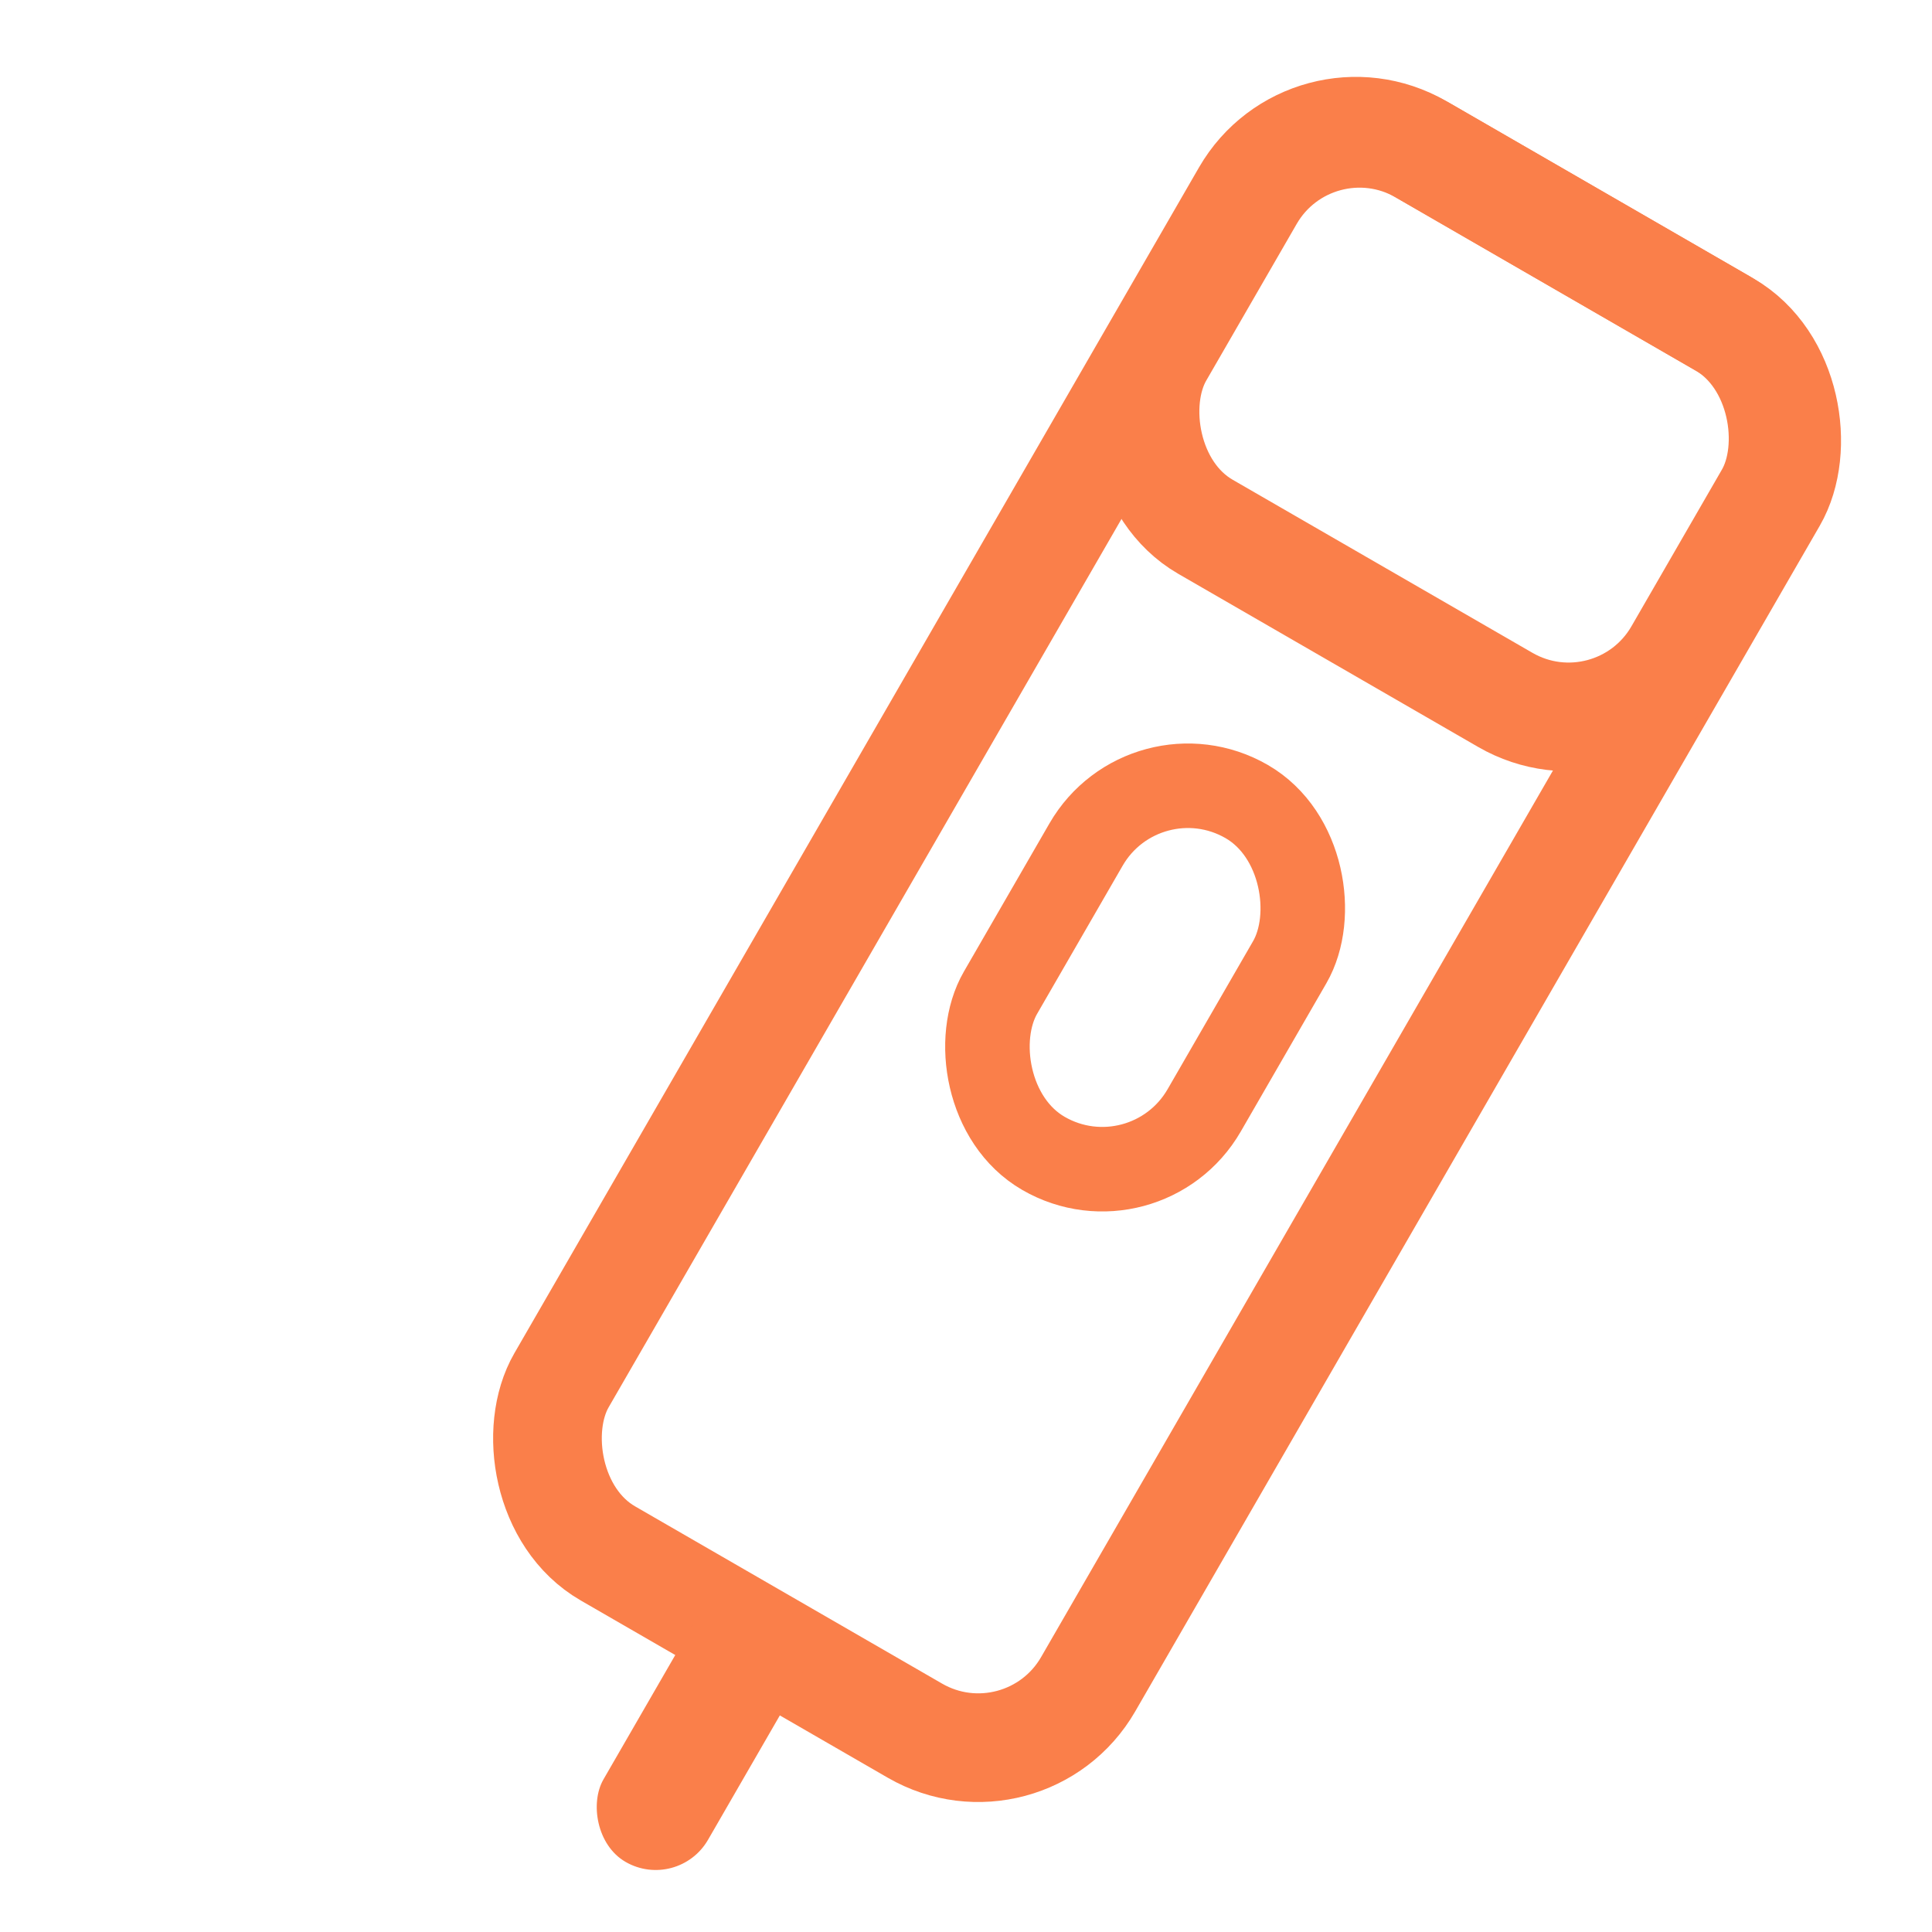<svg width="32" height="32" viewBox="0 0 32 32" fill="none" xmlns="http://www.w3.org/2000/svg">
<g clip-path="url(#clip0_1954_127)">
<rect x="21.688" y="1.405" width="10.072" height="26.875" rx="2.1" transform="rotate(30 21.688 1.405)" stroke="#FA7F4A" stroke-width="1.8"/>
<rect x="21.748" y="1.44" width="9.934" height="7.2" rx="2.1" transform="rotate(30 21.748 1.44)" stroke="#FA7F4A" stroke-width="1.8"/>
<rect x="18.962" y="12.302" width="3.896" height="6.73" rx="1.948" transform="rotate(30 18.962 12.302)" stroke="#FA7F4A" stroke-width="1.4"/>
<rect x="12" y="26" width="2" height="5.01" rx="1" transform="rotate(30 12 26)" fill="#FA7F4A"/>
</g>
<defs>
<clipPath id="clip0_1954_127">
<rect width="32" height="32" fill="white"/>
</clipPath>
</defs>
</svg>
